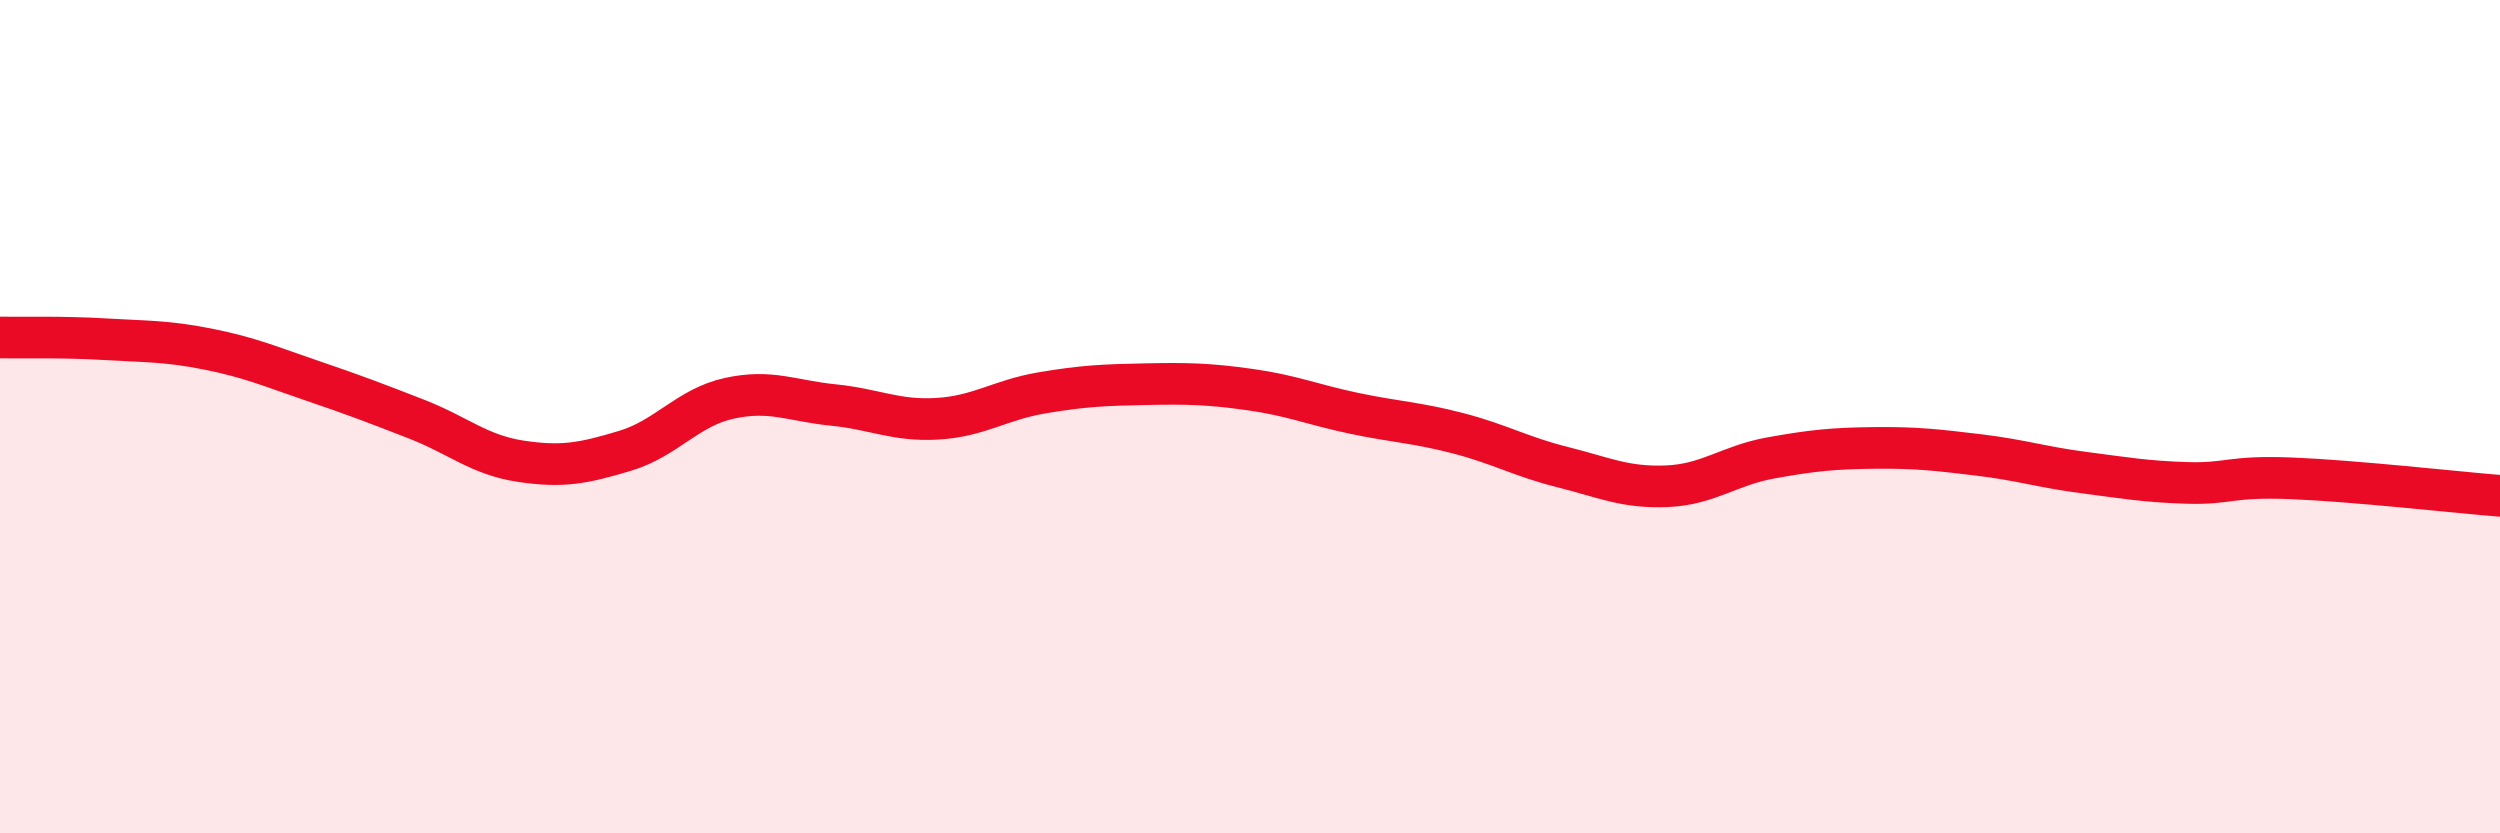 
    <svg width="60" height="20" viewBox="0 0 60 20" xmlns="http://www.w3.org/2000/svg">
      <path
        d="M 0,8.1 C 0.5,8.11 1.5,8.08 2.5,8.14 C 3.5,8.2 4,8.18 5,8.38 C 6,8.58 6.5,8.8 7.5,9.14 C 8.5,9.48 9,9.67 10,10.06 C 11,10.45 11.5,10.92 12.5,11.07 C 13.5,11.22 14,11.12 15,10.82 C 16,10.52 16.5,9.78 17.5,9.56 C 18.5,9.34 19,9.62 20,9.72 C 21,9.82 21.5,10.11 22.5,10.05 C 23.5,9.99 24,9.6 25,9.43 C 26,9.26 26.5,9.24 27.5,9.22 C 28.5,9.2 29,9.21 30,9.35 C 31,9.49 31.5,9.71 32.5,9.92 C 33.5,10.13 34,10.14 35,10.4 C 36,10.66 36.5,10.96 37.5,11.21 C 38.5,11.46 39,11.71 40,11.67 C 41,11.63 41.5,11.17 42.5,10.99 C 43.5,10.81 44,10.76 45,10.75 C 46,10.74 46.5,10.8 47.5,10.92 C 48.5,11.04 49,11.21 50,11.34 C 51,11.47 51.5,11.56 52.5,11.59 C 53.5,11.62 53.5,11.42 55,11.48 C 56.5,11.54 59,11.82 60,11.9L60 20L0 20Z"
        fill="#EB0A25"
        opacity="0.1"
        stroke-linecap="round"
        stroke-linejoin="round"
      />
      <path
        d="M 0,8.1 C 0.5,8.11 1.5,8.08 2.5,8.14 C 3.5,8.2 4,8.18 5,8.38 C 6,8.58 6.5,8.8 7.5,9.14 C 8.5,9.48 9,9.67 10,10.06 C 11,10.45 11.5,10.92 12.5,11.07 C 13.5,11.22 14,11.12 15,10.82 C 16,10.52 16.5,9.78 17.5,9.56 C 18.5,9.34 19,9.62 20,9.72 C 21,9.82 21.5,10.11 22.5,10.05 C 23.5,9.99 24,9.6 25,9.43 C 26,9.26 26.5,9.24 27.5,9.22 C 28.5,9.2 29,9.21 30,9.35 C 31,9.49 31.5,9.71 32.5,9.92 C 33.5,10.13 34,10.14 35,10.4 C 36,10.66 36.5,10.96 37.5,11.21 C 38.5,11.46 39,11.71 40,11.67 C 41,11.63 41.5,11.17 42.5,10.99 C 43.5,10.81 44,10.76 45,10.75 C 46,10.74 46.5,10.8 47.5,10.92 C 48.5,11.04 49,11.21 50,11.34 C 51,11.47 51.5,11.56 52.5,11.59 C 53.5,11.62 53.5,11.42 55,11.48 C 56.5,11.54 59,11.82 60,11.9"
        stroke="#EB0A25"
        stroke-width="1"
        fill="none"
        stroke-linecap="round"
        stroke-linejoin="round"
      />
    </svg>
  